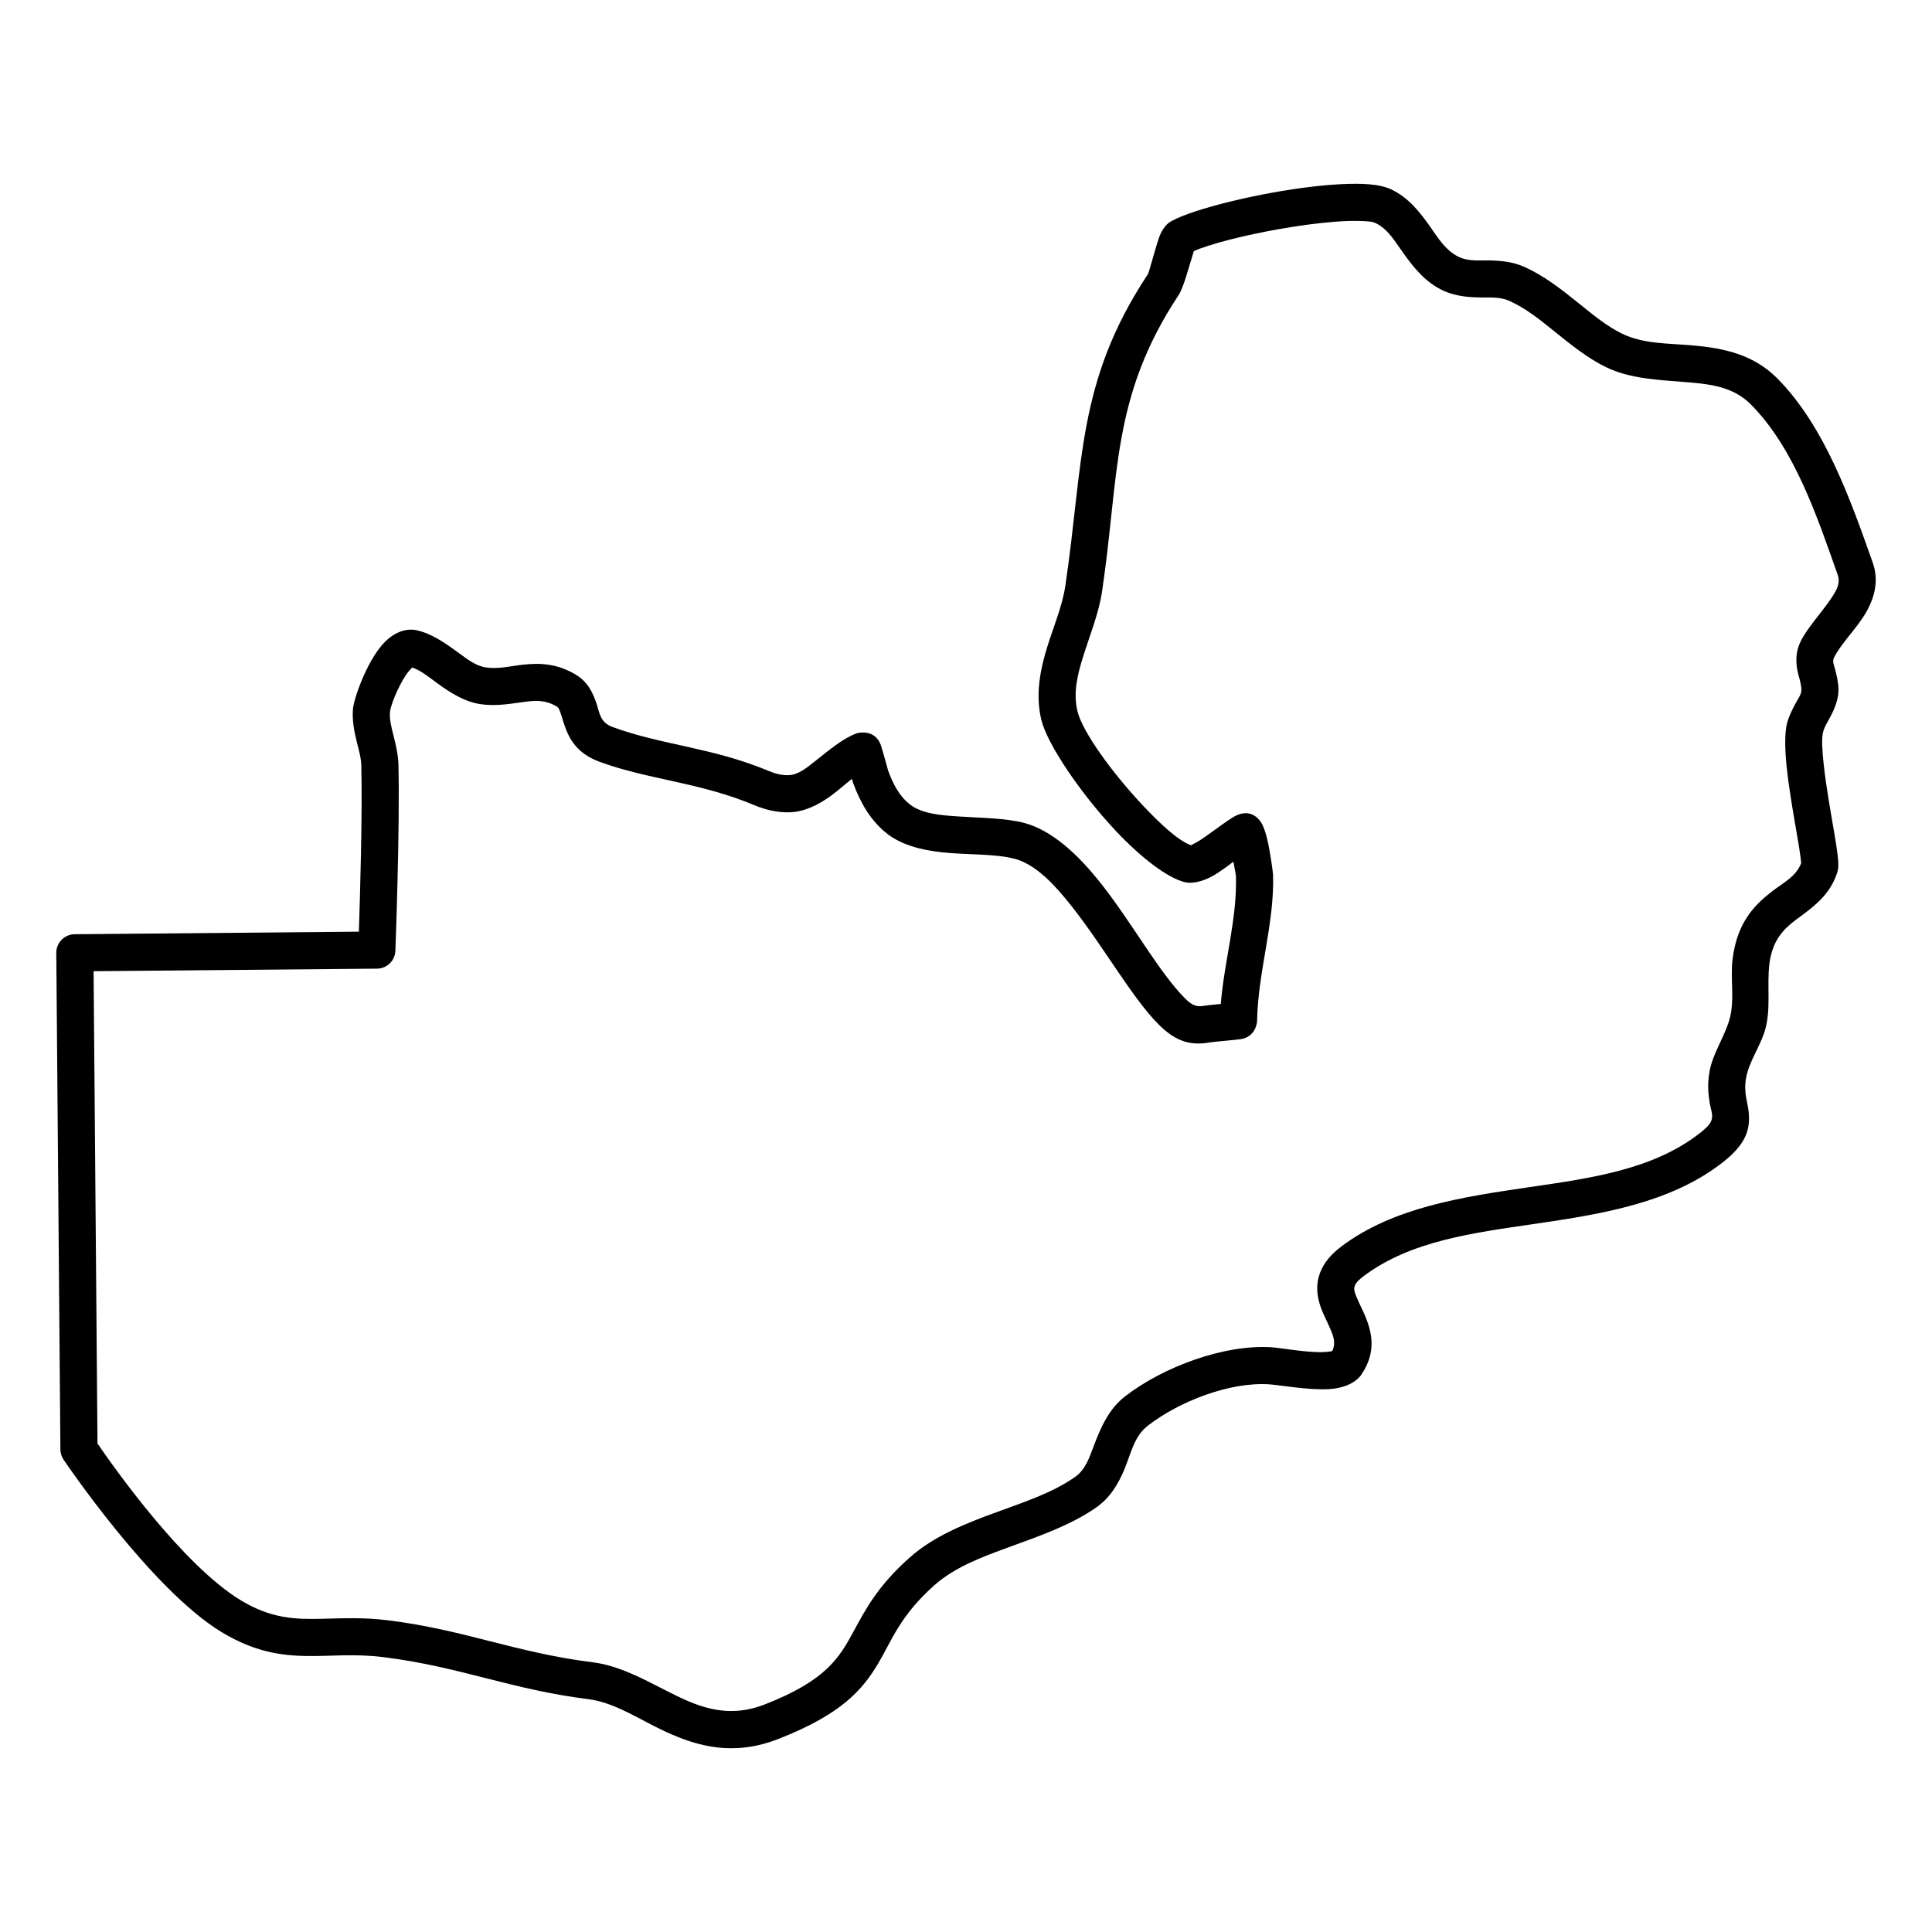 <?xml version="1.0" encoding="UTF-8"?>
<!-- Uploaded to: SVG Find, www.svgrepo.com, Generator: SVG Find Mixer Tools -->
<svg fill="#000000" width="800px" height="800px" version="1.1" viewBox="144 144 512 512" xmlns="http://www.w3.org/2000/svg">
 <path d="m470.86 372.36c0.355 1.855 0.668 3.543 0.676 3.758 0.34 11.422-3.094 22.559-4.016 33.934-2.062 0.211-4.281 0.445-4.715 0.527-2.059 0.379-3.348-0.586-4.848-2.086-6.715-6.734-13.953-19.91-22.102-30.254-6.262-7.945-13.156-14.219-20.406-16.148-4.871-1.297-11.309-1.316-17.551-1.73-4.844-0.32-9.605-0.73-12.746-3.172-2.914-2.266-4.547-5.594-5.793-8.996-0.066-0.23-1.578-5.773-1.926-6.734-1.555-4.32-5.996-3.281-6.449-3.113-3.715 1.402-7.277 4.449-10.863 7.285-2.305 1.824-4.531 3.715-7.16 3.801-1.77 0.059-3.57-0.418-5.195-1.102-14.793-6.211-28.297-6.84-41.449-11.672-3.168-1.164-3.426-3.613-4.051-5.629-1.043-3.359-2.449-6.293-5.66-8.227-4.934-2.969-9.488-3.152-14.055-2.648-3.168 0.352-6.32 1.199-9.719 0.73-2.734-0.379-5-2.195-7.316-3.887-3.555-2.594-7.141-5.113-11.121-5.977-2.949-0.645-6.414 0.664-9.297 4.086-4.055 4.809-7.352 14.031-7.566 16.863-0.23 3 0.34 5.894 1.059 8.777 0.5 2.027 1.105 4.047 1.16 6.148 0.316 12.48-0.324 34.434-0.645 44.012l-75.312 0.676c-2.715 0.023-4.898 2.242-4.875 4.961l1.09 131.57c0.008 0.957 0.293 1.891 0.824 2.688 0 0 23.098 34.359 41.906 45.73 8.426 5.098 15.387 6.219 22.523 6.336 6.191 0.098 12.531-0.688 20.426 0.301 20.367 2.551 33.566 8.535 54.215 11.129 7.144 0.898 13.578 5.453 20.664 8.699 8.676 3.977 18.074 6.394 29.68 1.859 16.73-6.535 22.297-12.992 26.488-20.031 3.574-6.008 5.793-12.699 14.973-20.793 5.34-4.707 12.422-7.375 19.59-9.988 8.172-2.977 16.473-5.848 23.191-10.531 3.758-2.617 5.91-6.297 7.578-10.34 1.648-3.981 2.481-8.523 6.129-11.355 8.277-6.414 21.676-11.652 32.168-10.953 2.809 0.191 10.73 1.633 16.074 1.254 4.102-0.293 7.062-1.902 8.383-3.883 4.059-6.086 2.816-11.367 0.582-16.352-0.637-1.422-1.359-2.809-1.91-4.184-0.391-0.98-0.836-1.926-0.465-2.922 0.324-0.875 1.125-1.668 2.356-2.59 12.453-9.359 28.957-11.449 45.379-13.848 18.133-2.648 36.172-5.621 49.852-16.359 6.582-5.168 7.176-9.152 6.809-13.254-0.219-2.461-1.391-5.109-0.703-8.996 0.785-4.453 3.769-8.406 5.035-12.742 1.637-5.606 0.441-11.848 1.16-17.602 0.961-7.672 5.289-10.332 9.008-13.102 3.898-2.906 7.328-5.945 8.969-11.082 0.148-0.473 0.305-1.215 0.293-2.227-0.012-1.371-0.395-4.129-0.98-7.606-0.906-5.391-2.262-12.746-2.922-18.934-0.371-3.492-0.594-6.547-0.16-8.379 0.383-1.594 1.602-3.328 2.441-5.074 1.02-2.113 1.668-4.242 1.656-6.199-0.016-1.832-0.453-3.652-0.902-5.449-0.254-1.02-0.793-2.012-0.301-3.016 1.867-3.824 6.07-7.762 8.504-12.02 2.394-4.184 3.406-8.59 1.766-13.219-5.801-16.395-12.719-36.184-25.348-48.859-6.293-6.32-14.219-7.981-22.434-8.688-6.449-0.551-13.086-0.375-18.66-3.109-4.18-2.051-7.918-5.184-11.73-8.258-4.426-3.57-8.938-7.078-14.016-9.375-3.102-1.402-6.238-1.719-9.398-1.773-2.938-0.051-5.93 0.379-8.809-1.301-3.051-1.781-4.867-4.754-6.82-7.539-2.856-4.07-5.883-7.879-10.457-10.008-1.359-0.637-3.336-1.121-5.809-1.328-4.367-0.367-10.711 0.035-17.52 0.938-14.652 1.945-31.391 6.336-35.531 9.27-0.633 0.449-1.742 1.637-2.512 3.68-0.684 1.824-1.496 4.965-2.281 7.57-0.324 1.074-0.543 2.039-0.832 2.477-18.867 28.547-16.953 50.004-21.82 82.555-0.785 5.258-3.023 10.512-4.695 15.84-2.012 6.43-3.246 12.945-1.656 19.582 1.543 6.441 10.43 19.566 19.812 29.52 6.606 7.008 13.543 12.324 18.133 13.5 1.797 0.457 4.637 0.004 7.672-1.738 1.676-0.961 3.555-2.367 5.285-3.676zm150.47 0.383c-1.41 3.644-4.738 5.168-7.691 7.457-4.754 3.684-9.273 8.266-10.488 17.965-0.656 5.246 0.652 10.953-0.84 16.066-1.363 4.672-4.434 8.988-5.281 13.789-0.59 3.324-0.32 6.019 0.078 8.402 0.289 1.703 0.996 3.082 0.387 4.606-0.398 1.004-1.359 1.961-2.957 3.215-12.363 9.703-28.805 11.969-45.195 14.359-18.098 2.644-36.145 5.406-49.867 15.719-3.582 2.691-5.246 5.391-5.961 7.922-0.77 2.719-0.473 5.391 0.457 8.074 0.734 2.121 1.938 4.266 2.844 6.496 0.66 1.625 1.164 3.352 0.223 5.266-0.684 0.098-2.137 0.281-3.195 0.266-4.769-0.074-10.559-1.145-12.816-1.297-12.652-0.848-28.879 5.258-38.855 12.992-4.379 3.394-6.426 8.215-8.293 13.09-1.195 3.117-2.172 6.332-5.016 8.312-6.047 4.215-13.574 6.676-20.93 9.359-8.359 3.043-16.508 6.363-22.73 11.852-8.371 7.383-11.754 13.68-14.848 19.414-3.879 7.203-7.34 13.238-23.684 19.625-10.535 4.117-18.613 0.18-26.281-3.734-6.414-3.273-12.621-6.59-19.258-7.422-20.652-2.594-33.852-8.582-54.223-11.129-6.75-0.848-12.438-0.52-17.832-0.402-6.894 0.152-13.25-0.059-21.246-4.891-15.488-9.367-33.934-35.621-37.996-41.566l-1.035-125.17 75.105-0.672c2.629-0.023 4.773-2.109 4.875-4.734 0 0 1.23-32.832 0.809-49.324-0.07-2.82-0.773-5.551-1.449-8.27-0.461-1.863-0.941-3.719-0.797-5.66 0.129-1.652 1.992-6.418 4.223-9.82 0.445-0.688 1.219-1.543 1.66-2.004 2.316 0.781 4.356 2.496 6.492 4.055 3.656 2.668 7.453 5.09 11.773 5.684 3.523 0.488 6.859 0.027 10.152-0.438 3.219-0.453 6.418-1.051 9.887 1.039 0.539 0.32 0.699 0.871 0.902 1.402 0.367 0.965 0.637 2.008 0.98 3.043 1.316 4.012 3.32 7.945 9.512 10.219 13.016 4.781 26.395 5.359 41.035 11.508 2.91 1.223 6.16 1.969 9.324 1.863 3.844-0.125 7.445-1.867 10.859-4.332 1.922-1.387 3.762-3.07 5.625-4.527l0.297 1.02c1.883 5.176 4.617 10.082 9.051 13.527 3.711 2.891 8.828 4.289 14.414 4.906 6.66 0.734 14.062 0.32 19.387 1.738 5.527 1.473 10.441 6.676 15.211 12.73 8.398 10.66 15.945 24.172 22.867 31.113 4.094 4.102 7.961 5.848 13.594 4.812 0.809-0.148 6.902-0.672 8.113-0.844 4.141-0.59 4.434-4.555 4.441-4.836 0.207-13.055 4.617-25.719 4.231-38.75-0.016-0.516-0.688-5.633-1.496-9.223-0.492-2.191-1.184-3.926-1.664-4.641-1.949-2.887-4.488-2.731-6.281-1.988-1.984 0.816-6.144 4.199-9.852 6.656-0.77 0.508-1.906 1.098-2.469 1.379-3.422-1.277-8.008-5.527-12.684-10.488-8.051-8.539-16.074-19.527-17.398-25.055-1.164-4.875-0.004-9.633 1.477-14.352 1.824-5.82 4.18-11.582 5.039-17.324 4.621-30.941 2.363-51.453 20.293-78.586 0.66-0.996 1.504-3.211 2.246-5.738 0.551-1.883 1.395-4.629 1.793-5.91 0.984-0.473 2.379-0.953 4.043-1.484 6.606-2.117 16.867-4.297 26.16-5.535 5.188-0.688 10.07-1.086 13.801-0.973 1.777 0.051 3.211 0.121 4.078 0.527 2.973 1.383 4.703 4.098 6.559 6.742 2.758 3.934 5.606 7.871 9.918 10.387 3.871 2.258 7.793 2.582 11.75 2.621 2.461 0.023 4.945-0.172 7.359 0.918 4.328 1.961 8.121 5.027 11.895 8.07 4.391 3.543 8.754 7.066 13.57 9.43 6.637 3.258 14.473 3.426 22.156 4.082 5.91 0.508 11.773 1.277 16.305 5.824 11.637 11.684 17.691 30.09 23.043 45.199 0.871 2.473-0.648 4.644-2.168 6.832-2.621 3.754-5.981 7.352-7.668 10.805-1.164 2.375-1.312 4.742-0.949 7.129 0.285 1.898 1.137 3.793 1.152 5.731 0.008 1.219-0.973 2.457-1.664 3.766-0.934 1.77-1.777 3.531-2.164 5.144-0.59 2.481-0.578 6.555-0.102 11.242 0.945 9.297 3.543 21.414 3.875 25.68z" fill-rule="evenodd"/>
</svg>